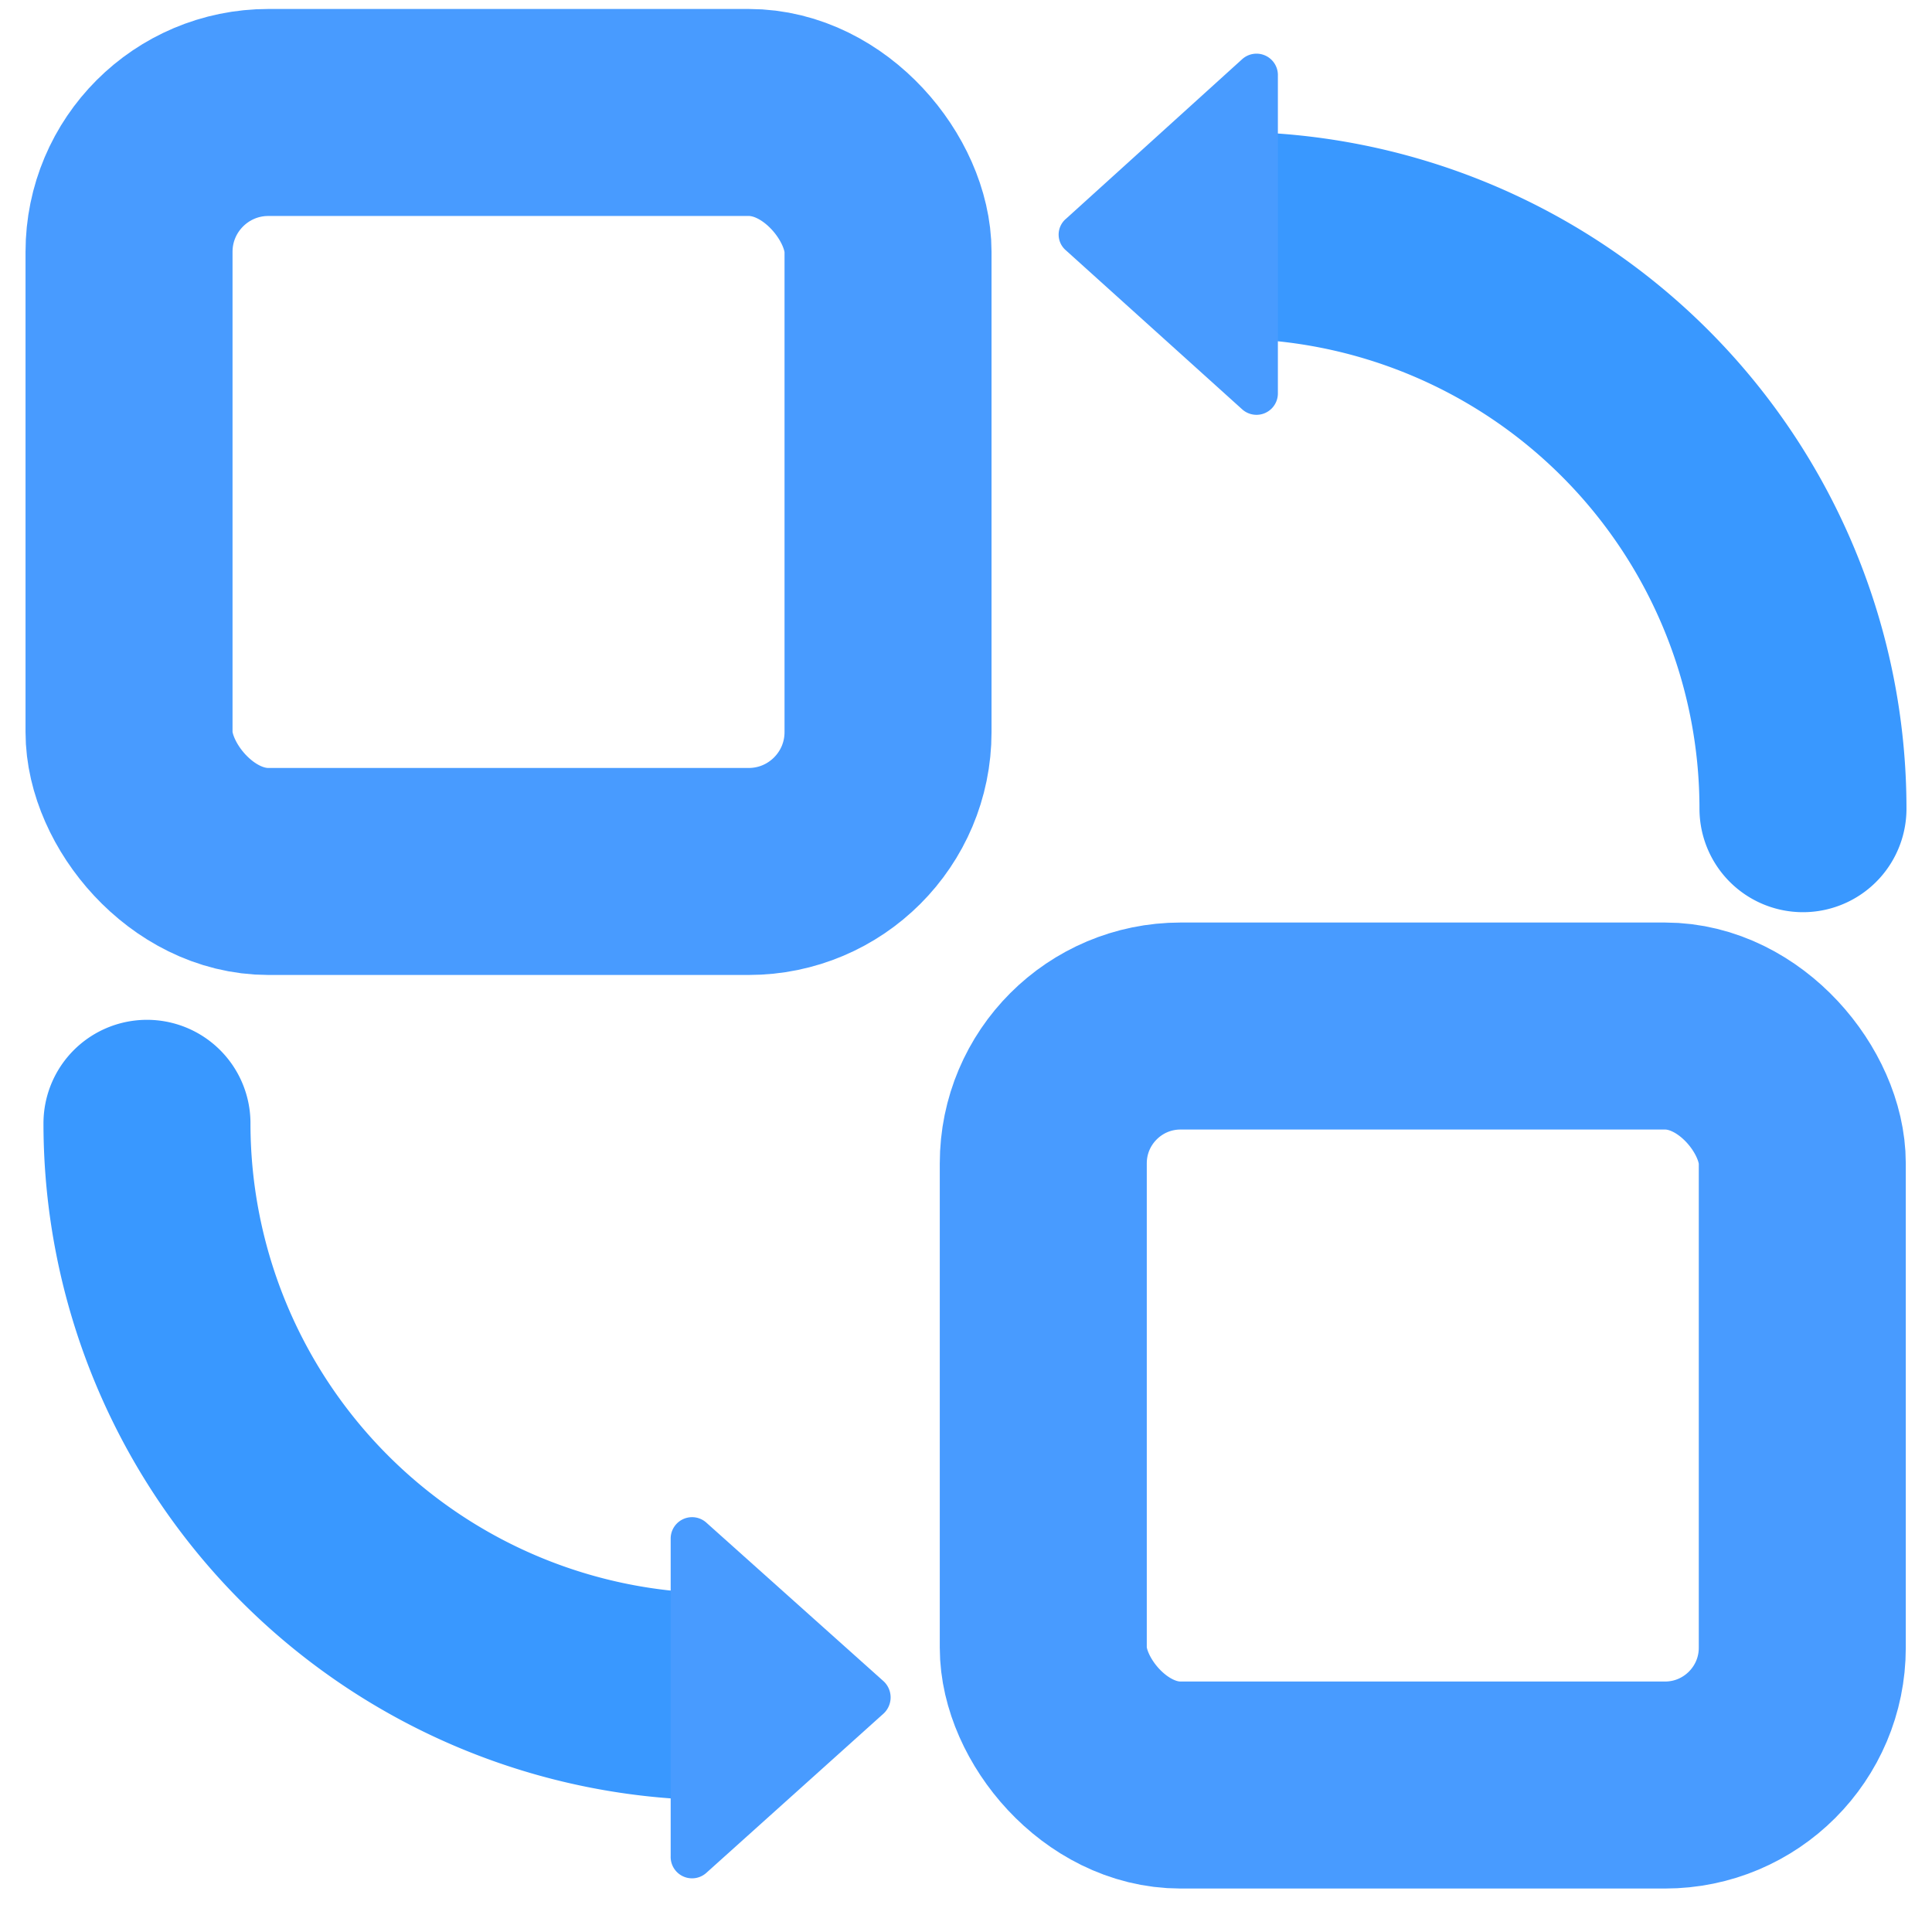 <svg xmlns="http://www.w3.org/2000/svg" viewBox="0 0 28 28"><defs><style>.cls-1{fill:#fff;opacity:0;}.cls-2,.cls-3{fill:none;stroke-miterlimit:10;stroke-width:3px;}.cls-2{stroke:#489bff;}.cls-3{stroke:#3998ff;stroke-linecap:round;}.cls-4{fill:#489bff;}</style></defs><title>10</title><g id="图层_2" data-name="图层 2"><g id="图层_1-2" data-name="图层 1"><rect class="cls-1" width="28" height="28"/><rect class="cls-2" x="1.87" y="1.63" width="11" height="11" rx="2.02"/><rect class="cls-2" x="15.12" y="14.87" width="11" height="11" rx="1.99"/><path class="cls-3" d="M17.82,3.41a8.31,8.31,0,0,1,8.31,8.31"/><path class="cls-4" d="M15.45,3.63,18,5.93a.31.31,0,0,0,.52-.23V1.1A.31.31,0,0,0,18,.86L15.45,3.17A.3.3,0,0,0,15.45,3.63Z"/><path class="cls-3" d="M10.43,24.59a8.31,8.31,0,0,1-8.3-8.31"/><path class="cls-4" d="M12.81,24.37l-2.57-2.3a.31.31,0,0,0-.52.23v4.6a.31.31,0,0,0,.52.24l2.57-2.31A.32.32,0,0,0,12.81,24.37Z"/></g></g></svg>